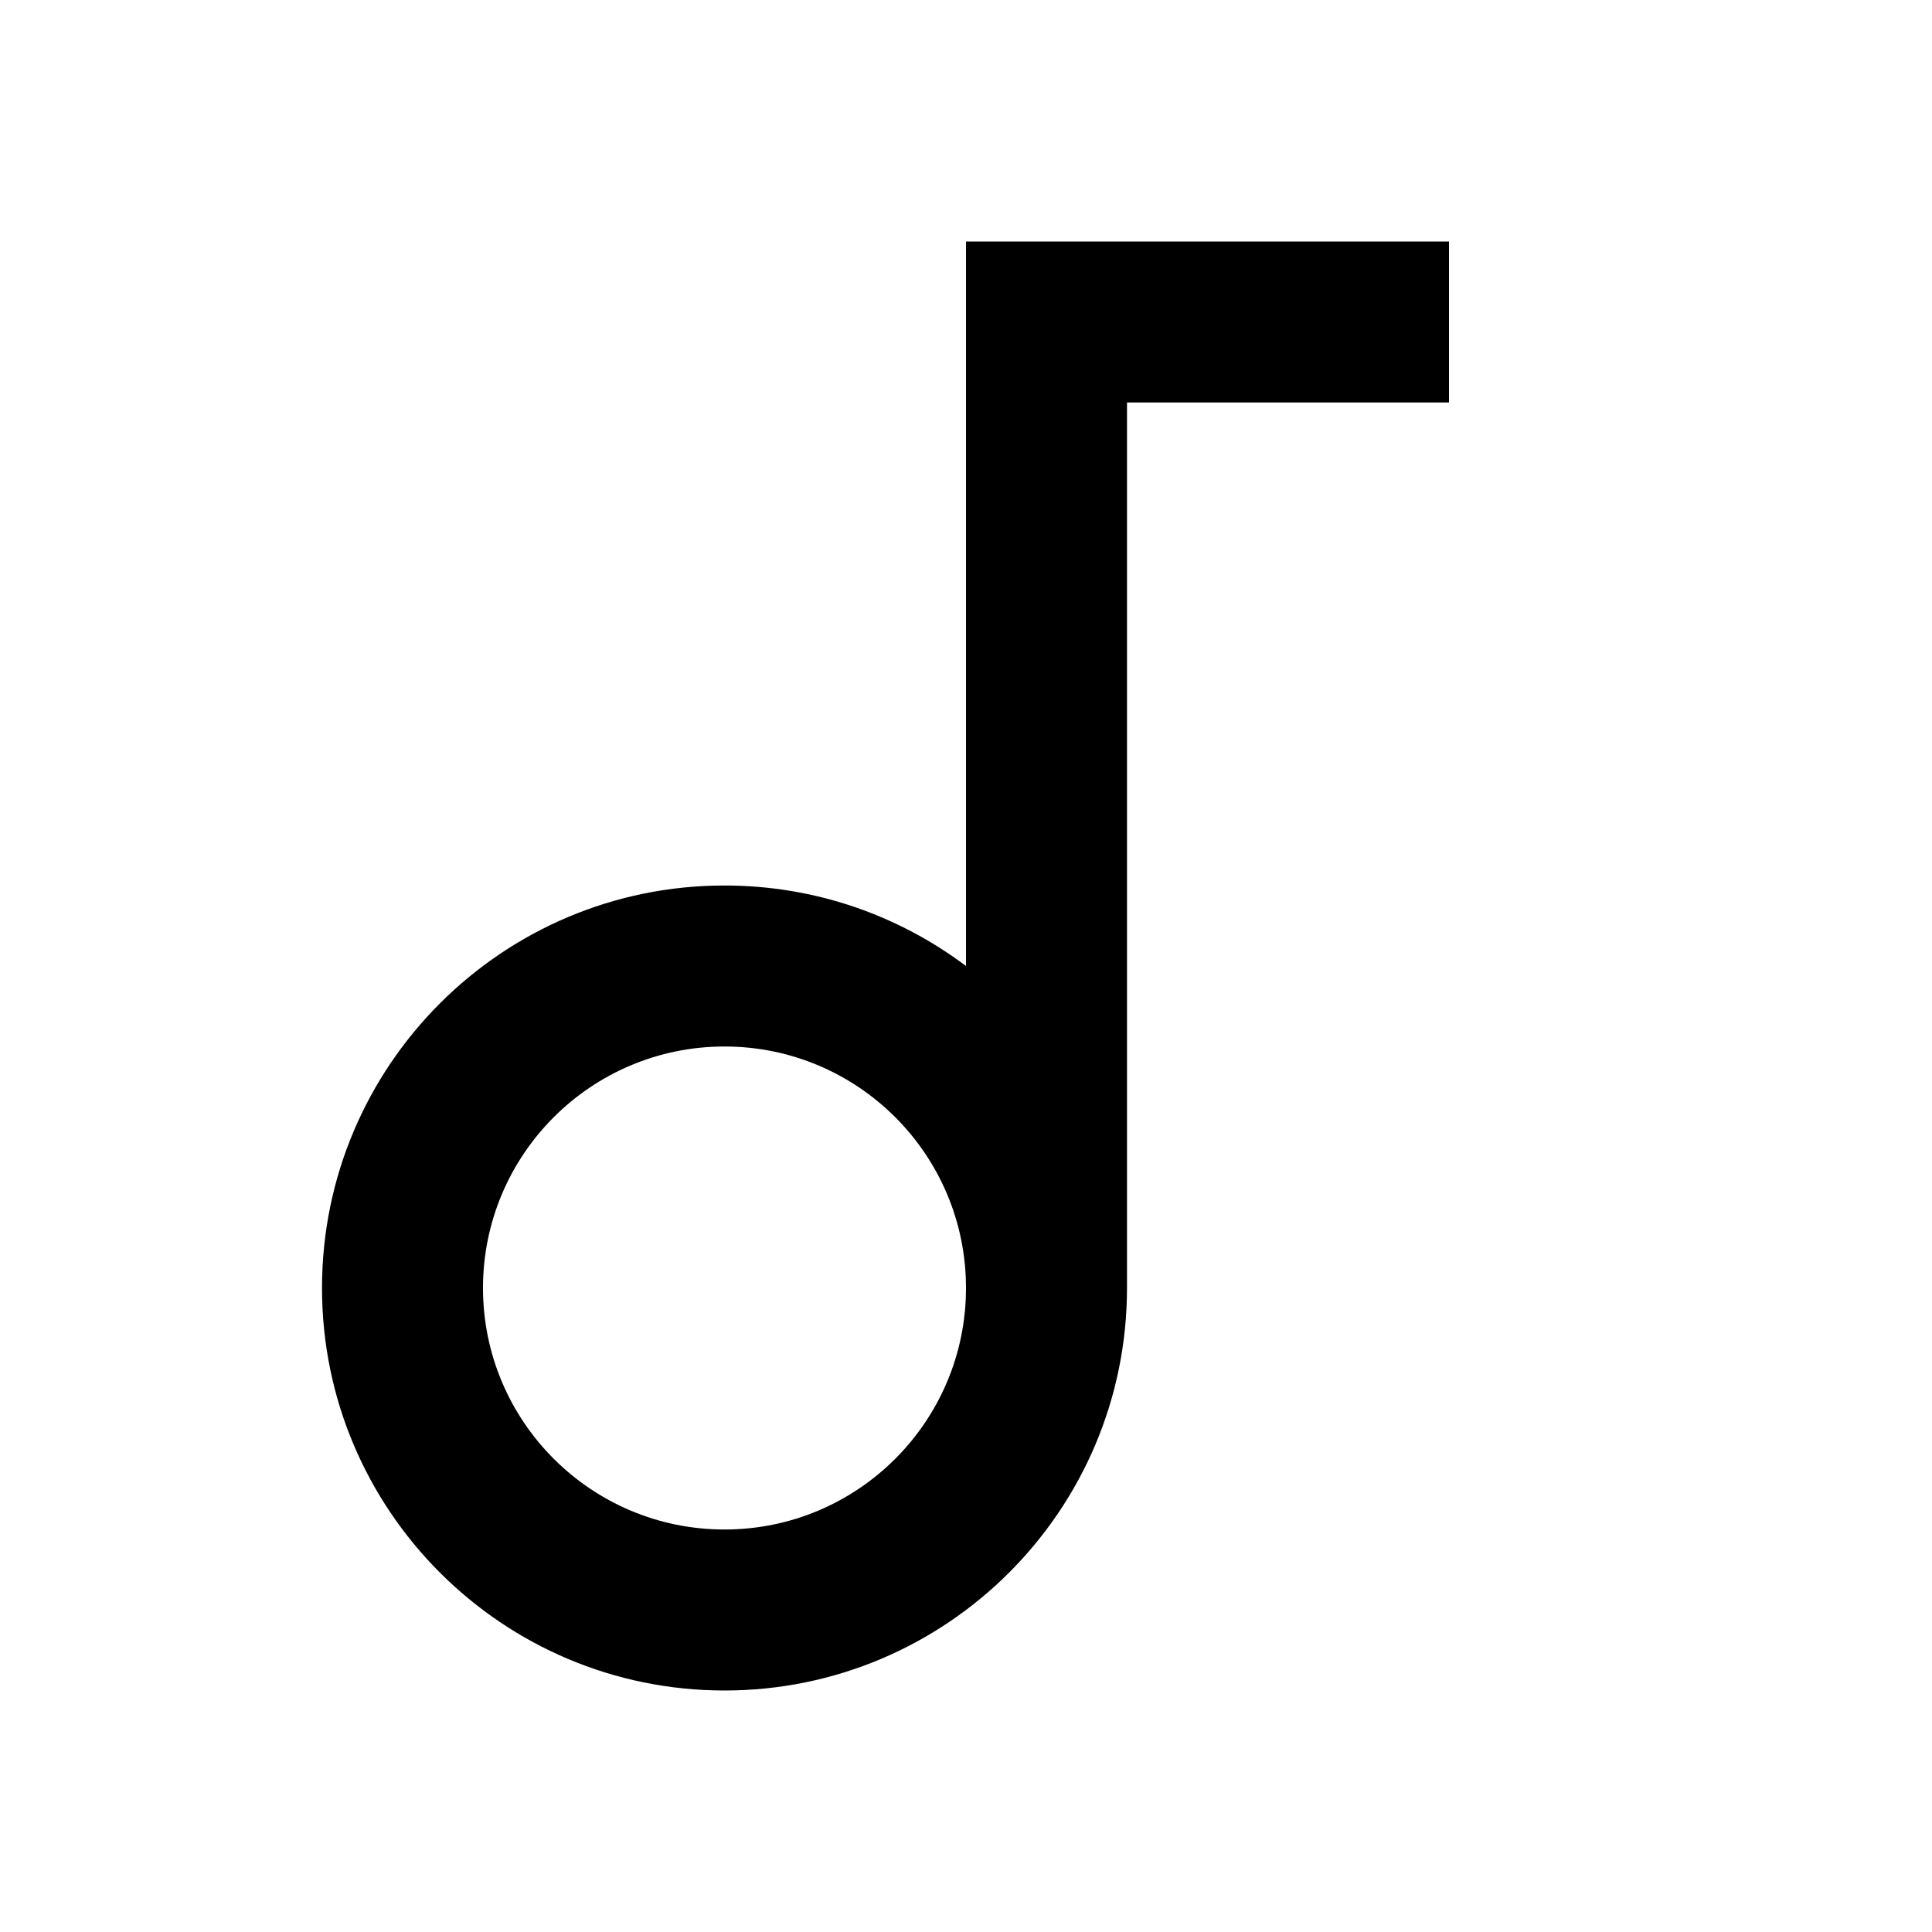 <svg width="24" height="24" viewBox="0 0 24 24" fill="none" xmlns="http://www.w3.org/2000/svg">
<path fill-rule="evenodd" clip-rule="evenodd" d="M18 3H12V12C11.164 11.372 10.126 11 9 11C6.239 11 4 13.239 4 16C4 18.761 6.239 21 9 21C11.761 21 14 18.761 14 16V5H18V3ZM12 16C12 14.343 10.657 13 9 13C7.343 13 6 14.343 6 16C6 17.657 7.343 19 9 19C10.657 19 12 17.657 12 16Z" fill="black"/>
</svg>
